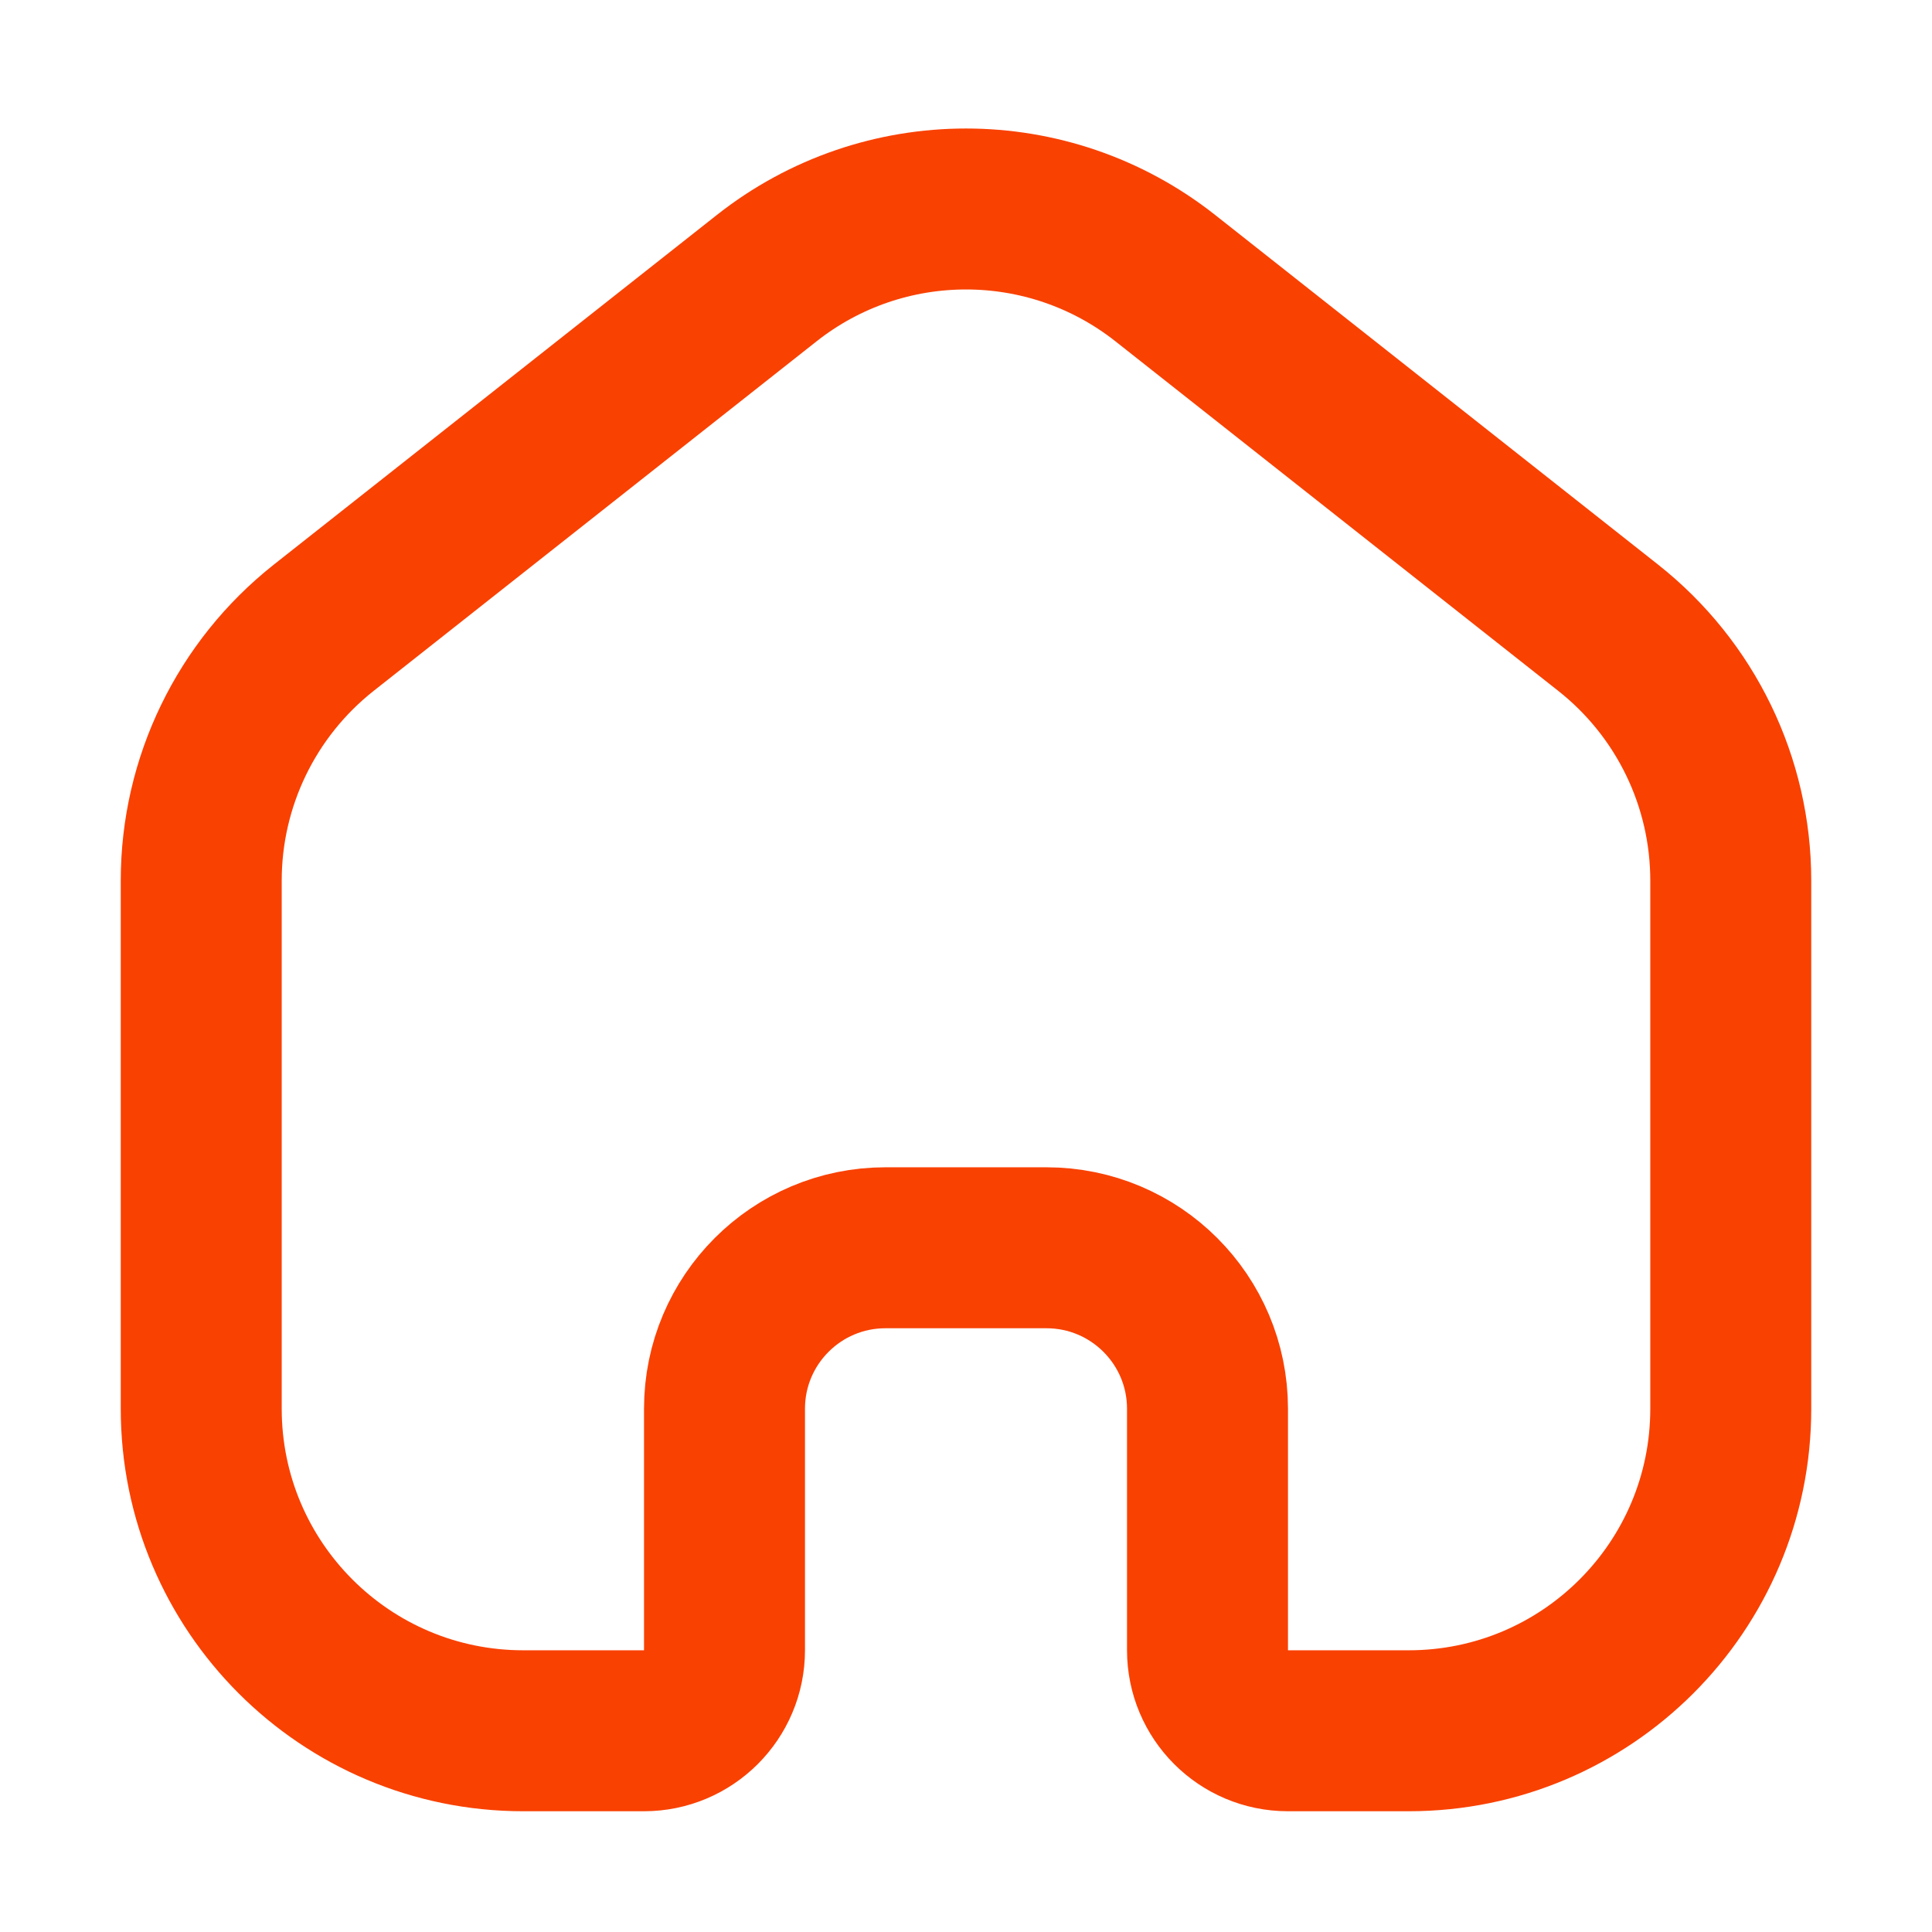 <?xml version="1.0" encoding="UTF-8"?> <svg xmlns="http://www.w3.org/2000/svg" width="19" height="19" viewBox="0 0 19 19" fill="none"><path d="M1.979 8.66C1.979 7.69 2.423 6.775 3.183 6.174L7.538 2.737C8.688 1.828 10.312 1.828 11.462 2.737L15.816 6.174C16.577 6.775 17.021 7.69 17.021 8.66V13.854C17.021 15.603 15.603 17.021 13.854 17.021H12.666C12.229 17.021 11.875 16.666 11.875 16.229V13.854C11.875 12.98 11.166 12.271 10.291 12.271H8.708C7.834 12.271 7.125 12.98 7.125 13.854V16.229C7.125 16.666 6.77 17.021 6.333 17.021H5.146C3.397 17.021 1.979 15.603 1.979 13.854L1.979 8.66Z" stroke="#F94102" stroke-width="1.583"></path></svg> 